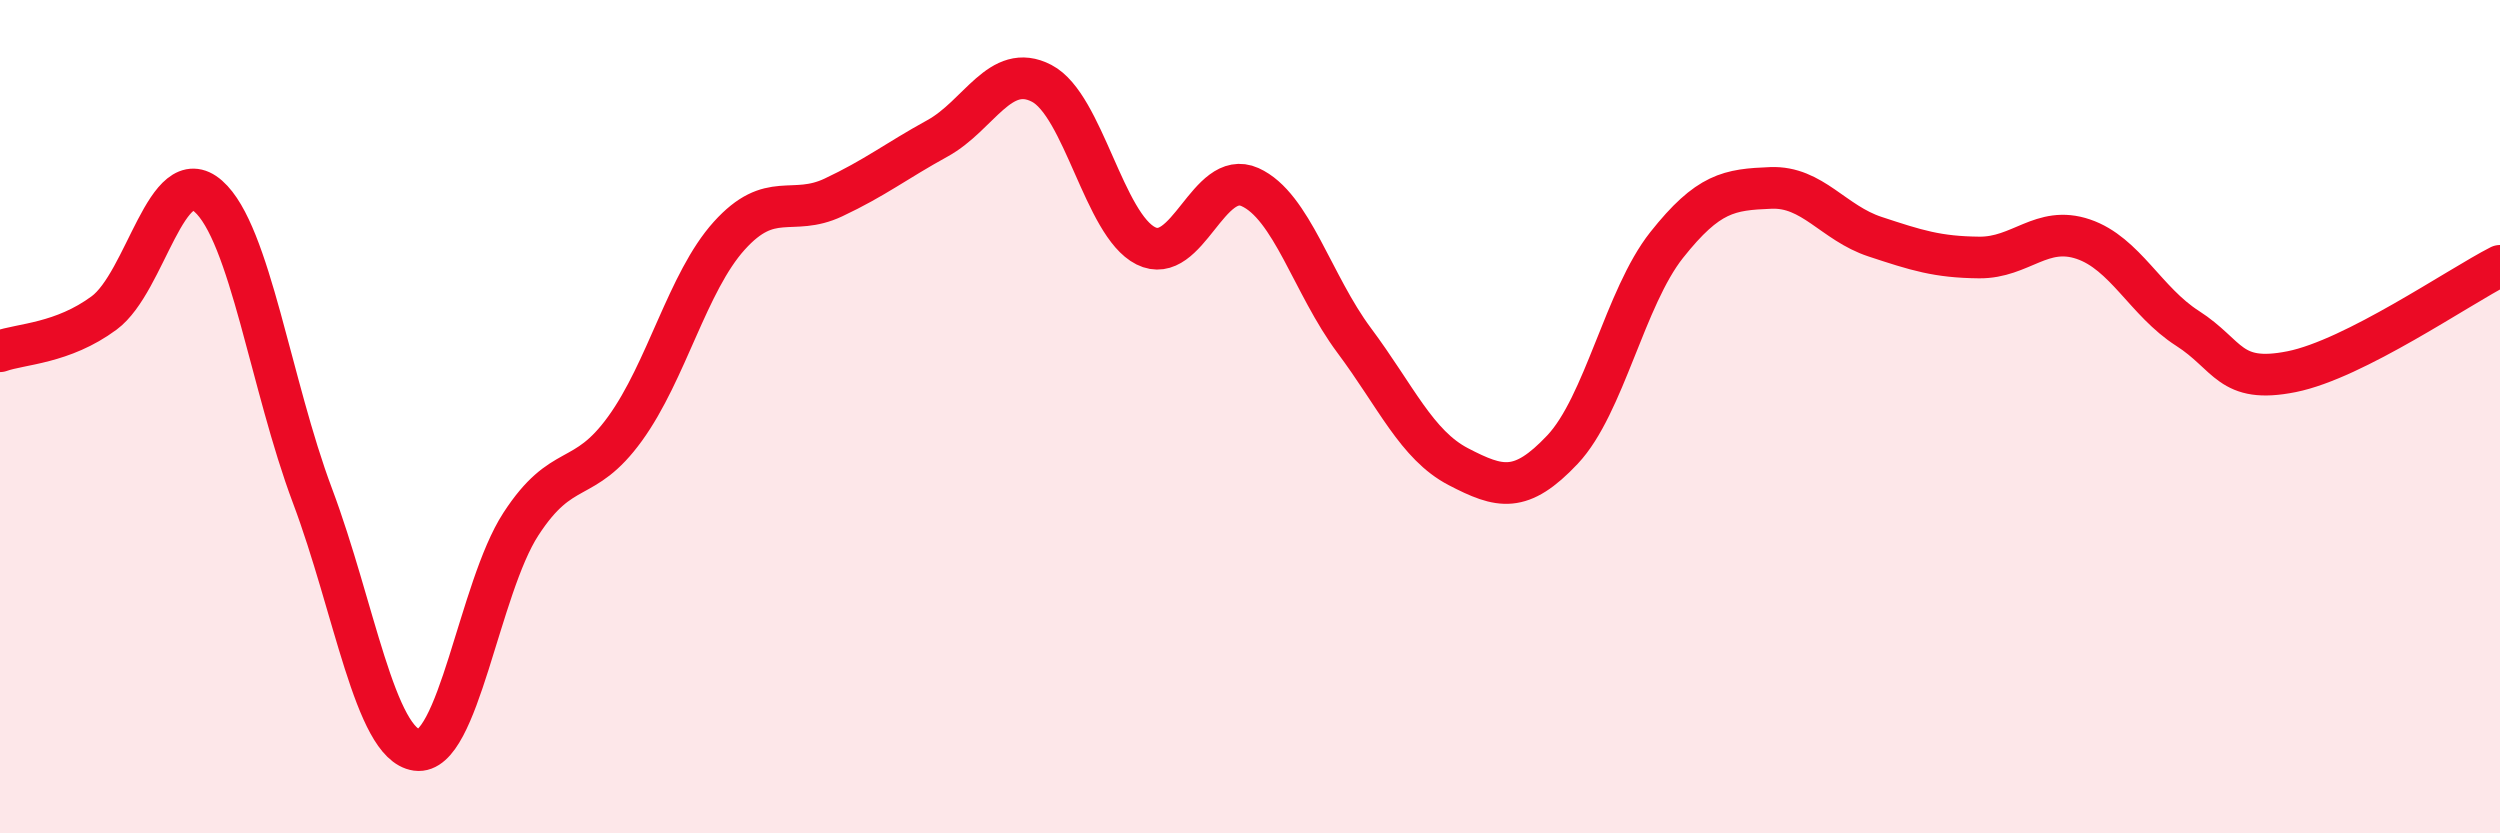 
    <svg width="60" height="20" viewBox="0 0 60 20" xmlns="http://www.w3.org/2000/svg">
      <path
        d="M 0,8.43 C 0.5,8.25 1.5,8.25 2.5,7.51 C 3.5,6.77 4,3.83 5,4.71 C 6,5.59 6.5,9.24 7.5,11.9 C 8.5,14.56 9,17.86 10,18 C 11,18.14 11.5,14.12 12.5,12.58 C 13.5,11.04 14,11.67 15,10.29 C 16,8.91 16.5,6.77 17.5,5.66 C 18.5,4.55 19,5.21 20,4.74 C 21,4.27 21.5,3.87 22.5,3.32 C 23.5,2.77 24,1.48 25,2 C 26,2.52 26.5,5.4 27.5,5.9 C 28.5,6.4 29,4.04 30,4.49 C 31,4.94 31.5,6.83 32.5,8.17 C 33.5,9.51 34,10.68 35,11.2 C 36,11.72 36.5,11.85 37.5,10.79 C 38.5,9.73 39,7.14 40,5.88 C 41,4.62 41.5,4.55 42.5,4.51 C 43.5,4.47 44,5.35 45,5.68 C 46,6.01 46.5,6.17 47.5,6.18 C 48.5,6.19 49,5.4 50,5.74 C 51,6.08 51.5,7.24 52.5,7.88 C 53.5,8.52 53.5,9.22 55,8.92 C 56.5,8.62 59,6.89 60,6.38L60 20L0 20Z"
        fill="#EB0A25"
        opacity="0.1"
        stroke-linecap="round"
        stroke-linejoin="round"
      />
      <path
        d="M 0,8.43 C 0.5,8.25 1.5,8.25 2.5,7.51 C 3.5,6.77 4,3.83 5,4.71 C 6,5.59 6.5,9.24 7.5,11.9 C 8.5,14.56 9,17.86 10,18 C 11,18.14 11.5,14.12 12.5,12.58 C 13.5,11.04 14,11.67 15,10.29 C 16,8.91 16.5,6.77 17.5,5.66 C 18.5,4.55 19,5.21 20,4.74 C 21,4.27 21.5,3.87 22.5,3.32 C 23.5,2.77 24,1.48 25,2 C 26,2.52 26.5,5.4 27.5,5.9 C 28.5,6.4 29,4.04 30,4.49 C 31,4.94 31.5,6.83 32.5,8.17 C 33.5,9.51 34,10.68 35,11.2 C 36,11.72 36.5,11.85 37.5,10.79 C 38.5,9.73 39,7.14 40,5.88 C 41,4.62 41.5,4.55 42.5,4.51 C 43.5,4.47 44,5.35 45,5.68 C 46,6.01 46.5,6.17 47.5,6.18 C 48.5,6.19 49,5.4 50,5.74 C 51,6.08 51.5,7.24 52.5,7.88 C 53.5,8.52 53.5,9.22 55,8.92 C 56.5,8.62 59,6.89 60,6.38"
        stroke="#EB0A25"
        stroke-width="1"
        fill="none"
        stroke-linecap="round"
        stroke-linejoin="round"
      />
    </svg>
  